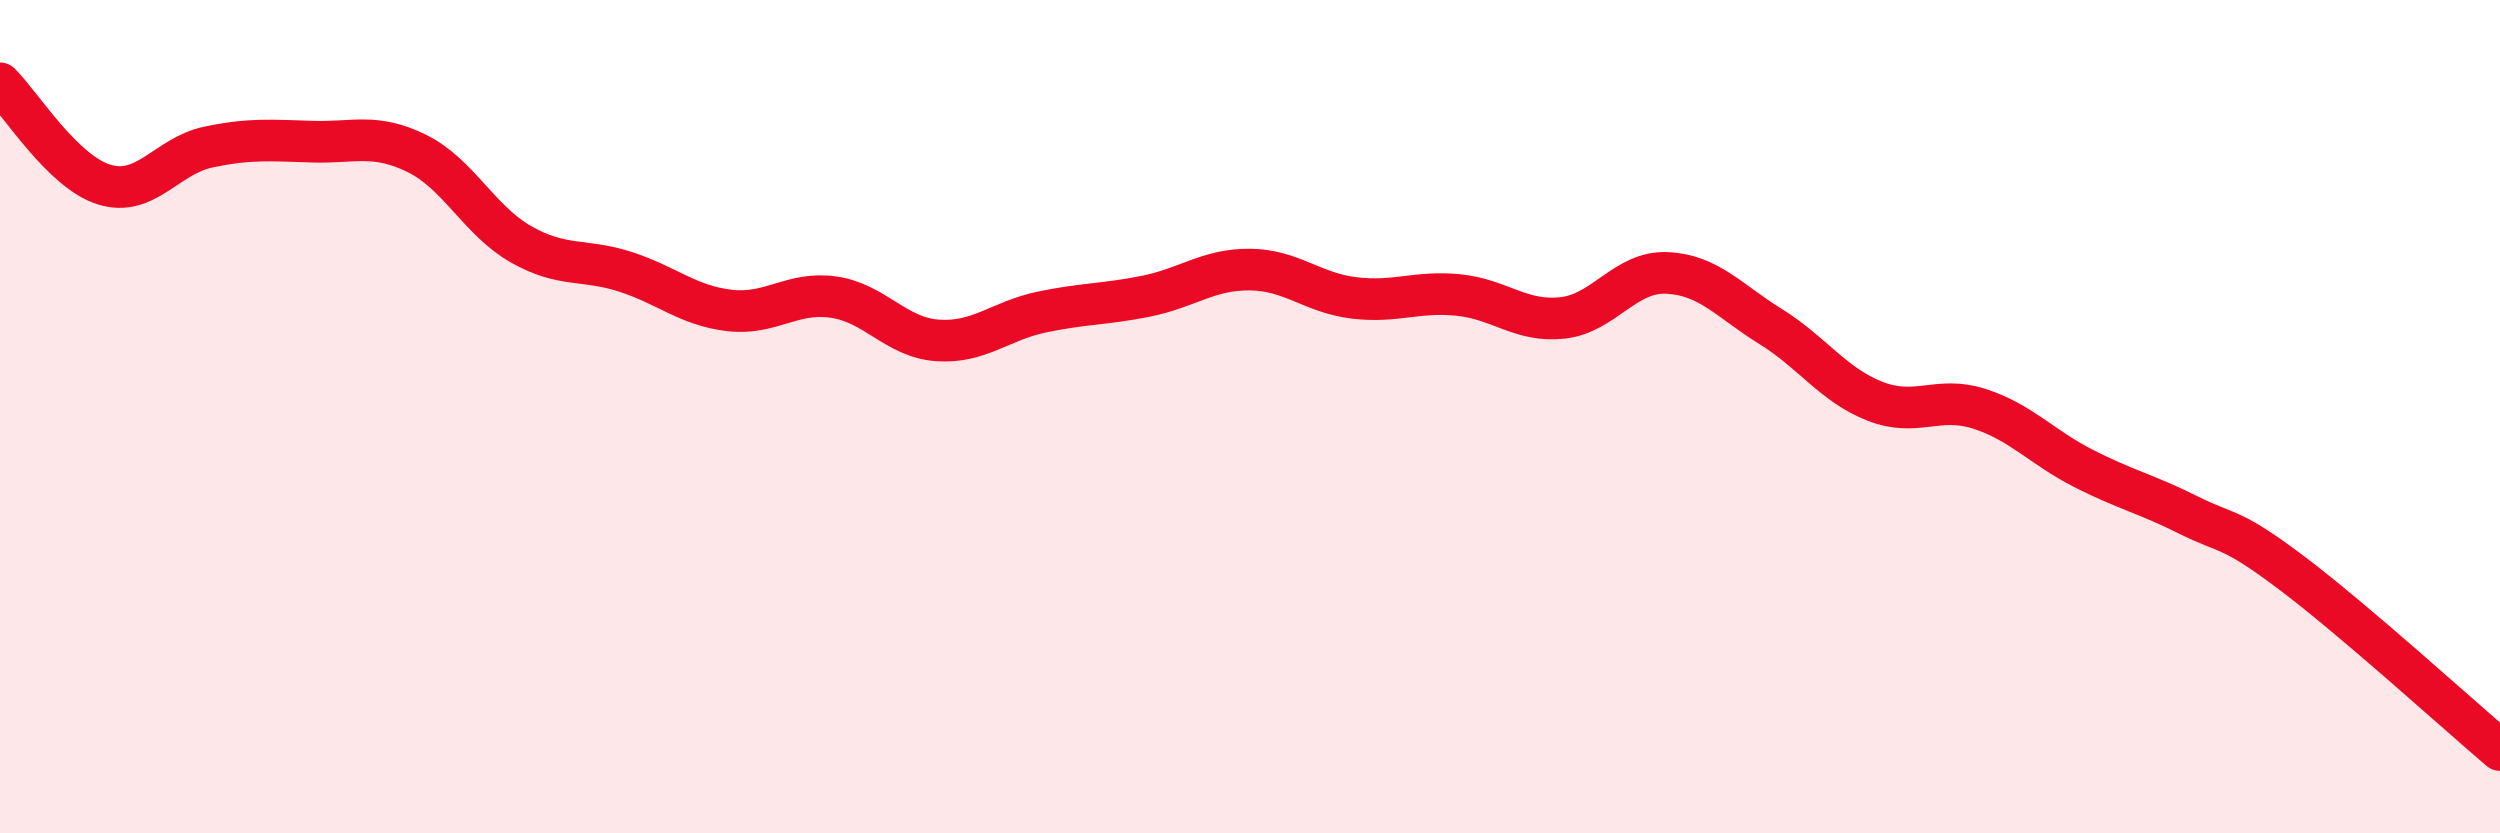 
    <svg width="60" height="20" viewBox="0 0 60 20" xmlns="http://www.w3.org/2000/svg">
      <path
        d="M 0,2 C 0.5,2.49 1.5,4.12 2.5,4.43 C 3.5,4.74 4,3.74 5,3.53 C 6,3.32 6.5,3.37 7.5,3.4 C 8.5,3.43 9,3.19 10,3.68 C 11,4.17 11.5,5.29 12.5,5.86 C 13.5,6.43 14,6.2 15,6.52 C 16,6.84 16.5,7.33 17.5,7.45 C 18.5,7.57 19,6.99 20,7.13 C 21,7.27 21.5,8.1 22.5,8.17 C 23.5,8.24 24,7.7 25,7.49 C 26,7.28 26.5,7.31 27.5,7.11 C 28.5,6.91 29,6.46 30,6.47 C 31,6.48 31.5,7.03 32.5,7.15 C 33.5,7.27 34,6.98 35,7.08 C 36,7.18 36.5,7.74 37.5,7.63 C 38.5,7.52 39,6.51 40,6.55 C 41,6.59 41.5,7.22 42.5,7.84 C 43.5,8.46 44,9.24 45,9.63 C 46,10.02 46.5,9.49 47.5,9.81 C 48.5,10.13 49,10.73 50,11.24 C 51,11.75 51.5,11.85 52.5,12.35 C 53.5,12.85 53.5,12.62 55,13.75 C 56.5,14.88 59,17.15 60,18L60 20L0 20Z"
        fill="#EB0A25"
        opacity="0.1"
        stroke-linecap="round"
        stroke-linejoin="round"
      />
      <path
        d="M 0,2 C 0.5,2.49 1.5,4.12 2.5,4.43 C 3.5,4.74 4,3.74 5,3.53 C 6,3.32 6.5,3.37 7.5,3.4 C 8.5,3.43 9,3.19 10,3.68 C 11,4.17 11.5,5.29 12.5,5.86 C 13.5,6.43 14,6.2 15,6.52 C 16,6.84 16.5,7.33 17.5,7.45 C 18.5,7.57 19,6.99 20,7.13 C 21,7.27 21.5,8.1 22.5,8.17 C 23.5,8.24 24,7.7 25,7.49 C 26,7.28 26.5,7.31 27.5,7.11 C 28.5,6.91 29,6.46 30,6.47 C 31,6.48 31.5,7.03 32.5,7.15 C 33.5,7.27 34,6.98 35,7.08 C 36,7.18 36.5,7.74 37.5,7.63 C 38.5,7.52 39,6.51 40,6.55 C 41,6.59 41.5,7.22 42.5,7.84 C 43.5,8.46 44,9.24 45,9.63 C 46,10.02 46.5,9.49 47.5,9.81 C 48.5,10.13 49,10.73 50,11.24 C 51,11.75 51.5,11.85 52.5,12.35 C 53.5,12.85 53.5,12.62 55,13.75 C 56.5,14.88 59,17.15 60,18"
        stroke="#EB0A25"
        stroke-width="1"
        fill="none"
        stroke-linecap="round"
        stroke-linejoin="round"
      />
    </svg>
  
